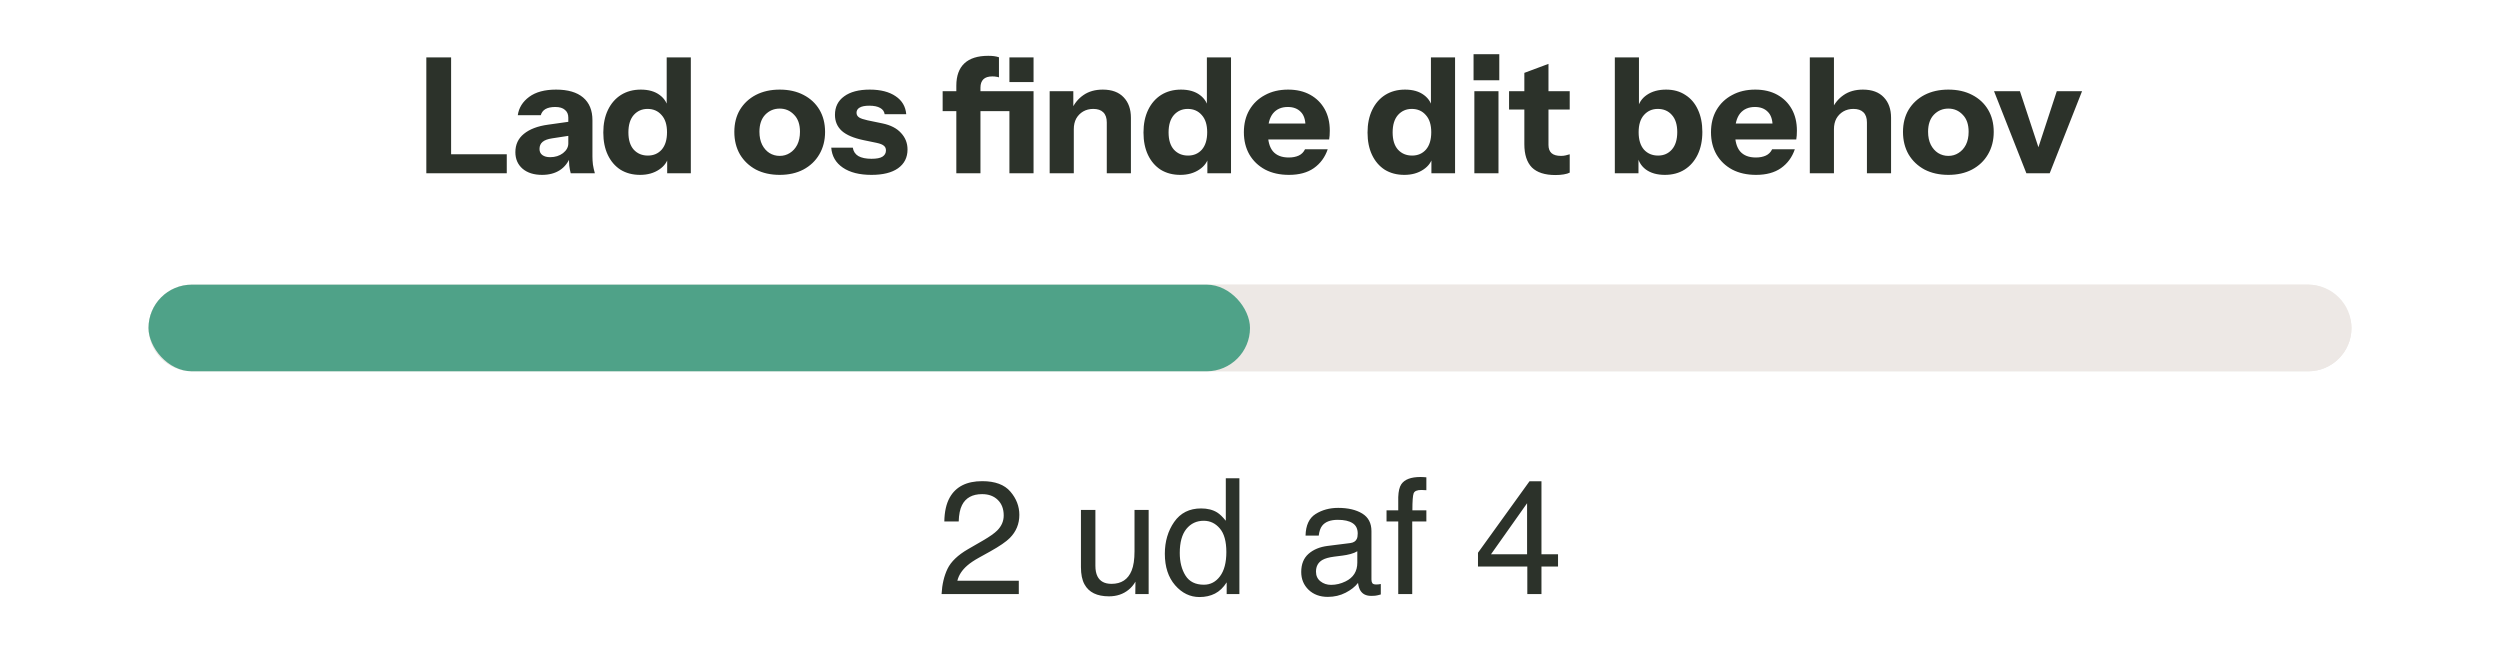 <svg width="202" height="53" viewBox="0 0 202 53" fill="none" xmlns="http://www.w3.org/2000/svg">
<path d="M12 26.5C12 24.567 13.567 23 15.5 23H186.5C188.433 23 190 24.567 190 26.5C190 28.433 188.433 30 186.5 30H15.5C13.567 30 12 28.433 12 26.5Z" fill="#EDE8E5"/>
<path d="M76.079 48C76.121 47.217 76.282 46.536 76.561 45.956C76.845 45.376 77.395 44.849 78.212 44.376L79.431 43.671C79.977 43.353 80.359 43.083 80.58 42.858C80.927 42.507 81.1 42.105 81.1 41.652C81.1 41.123 80.941 40.704 80.624 40.395C80.307 40.082 79.883 39.926 79.355 39.926C78.572 39.926 78.03 40.222 77.73 40.815C77.569 41.132 77.48 41.572 77.463 42.135H76.301C76.314 41.343 76.46 40.698 76.739 40.199C77.234 39.319 78.108 38.878 79.361 38.878C80.402 38.878 81.162 39.16 81.64 39.723C82.122 40.285 82.363 40.912 82.363 41.602C82.363 42.329 82.107 42.952 81.595 43.468C81.299 43.768 80.768 44.132 80.002 44.56L79.132 45.042C78.718 45.27 78.392 45.488 78.155 45.696C77.732 46.064 77.465 46.472 77.355 46.921H82.319V48H76.079ZM88.508 41.202V45.715C88.508 46.062 88.563 46.345 88.673 46.565C88.876 46.972 89.255 47.175 89.809 47.175C90.605 47.175 91.146 46.819 91.434 46.108C91.591 45.727 91.669 45.205 91.669 44.541V41.202H92.811V48H91.732L91.745 46.997C91.597 47.255 91.413 47.473 91.193 47.651C90.757 48.006 90.228 48.184 89.606 48.184C88.637 48.184 87.977 47.86 87.626 47.213C87.435 46.866 87.34 46.403 87.34 45.823V41.202H88.508ZM95.325 44.68C95.325 45.408 95.48 46.017 95.789 46.508C96.097 46.999 96.593 47.245 97.274 47.245C97.803 47.245 98.237 47.018 98.575 46.565C98.918 46.108 99.089 45.455 99.089 44.604C99.089 43.745 98.914 43.11 98.562 42.7C98.211 42.285 97.778 42.078 97.261 42.078C96.686 42.078 96.218 42.298 95.858 42.738C95.503 43.178 95.325 43.825 95.325 44.68ZM97.045 41.081C97.566 41.081 98.002 41.191 98.353 41.411C98.556 41.538 98.787 41.76 99.045 42.078V38.644H100.143V48H99.115V47.054C98.848 47.473 98.533 47.776 98.169 47.962C97.805 48.148 97.388 48.241 96.918 48.241C96.161 48.241 95.505 47.924 94.951 47.289C94.396 46.65 94.119 45.802 94.119 44.744C94.119 43.753 94.371 42.897 94.874 42.173C95.382 41.445 96.106 41.081 97.045 41.081ZM106.332 46.191C106.332 46.521 106.453 46.781 106.694 46.972C106.935 47.162 107.221 47.257 107.551 47.257C107.953 47.257 108.342 47.164 108.719 46.978C109.354 46.669 109.671 46.163 109.671 45.461V44.541C109.531 44.629 109.351 44.703 109.131 44.763C108.911 44.822 108.695 44.864 108.484 44.89L107.792 44.978C107.377 45.033 107.066 45.12 106.859 45.239C106.508 45.438 106.332 45.755 106.332 46.191ZM109.1 43.88C109.362 43.846 109.538 43.736 109.626 43.55C109.677 43.449 109.703 43.303 109.703 43.112C109.703 42.723 109.563 42.442 109.284 42.268C109.009 42.09 108.613 42.002 108.097 42.002C107.5 42.002 107.077 42.162 106.827 42.484C106.688 42.662 106.597 42.926 106.554 43.277H105.488C105.509 42.44 105.78 41.858 106.3 41.532C106.825 41.202 107.432 41.037 108.122 41.037C108.922 41.037 109.571 41.189 110.071 41.494C110.566 41.798 110.813 42.272 110.813 42.916V46.832C110.813 46.95 110.837 47.046 110.883 47.118C110.934 47.19 111.038 47.226 111.194 47.226C111.245 47.226 111.302 47.224 111.366 47.219C111.429 47.211 111.497 47.2 111.569 47.188V48.032C111.391 48.083 111.256 48.114 111.163 48.127C111.069 48.14 110.943 48.146 110.782 48.146C110.388 48.146 110.103 48.006 109.925 47.727C109.832 47.579 109.766 47.37 109.728 47.099C109.495 47.403 109.161 47.668 108.725 47.892C108.289 48.116 107.809 48.228 107.284 48.228C106.654 48.228 106.137 48.038 105.735 47.657C105.338 47.272 105.139 46.792 105.139 46.216C105.139 45.586 105.335 45.097 105.729 44.75C106.123 44.403 106.639 44.189 107.278 44.109L109.1 43.88ZM112.978 40.167C112.995 39.693 113.077 39.346 113.226 39.126C113.492 38.737 114.006 38.542 114.768 38.542C114.84 38.542 114.914 38.544 114.99 38.548C115.066 38.553 115.153 38.559 115.25 38.567V39.608C115.132 39.6 115.045 39.596 114.99 39.596C114.939 39.592 114.891 39.589 114.844 39.589C114.497 39.589 114.29 39.68 114.222 39.862C114.154 40.04 114.121 40.497 114.121 41.233H115.25V42.135H114.108V48H112.978V42.135H112.032V41.233H112.978V40.167ZM123.388 44.782V40.662L120.475 44.782H123.388ZM123.407 48V45.778H119.421V44.661L123.585 38.885H124.55V44.782H125.889V45.778H124.55V48H123.407Z" fill="#2C322A"/>
<path d="M34.447 14V4.64H36.449V14H34.447ZM35.383 14V12.466H40.947V14H35.383ZM46.114 14C46.062 13.809 46.023 13.606 45.997 13.389C45.979 13.172 45.971 12.921 45.971 12.635H45.919V9.502C45.919 9.233 45.828 9.025 45.646 8.878C45.472 8.722 45.212 8.644 44.866 8.644C44.536 8.644 44.272 8.7 44.073 8.813C43.882 8.926 43.756 9.09 43.696 9.307H41.837C41.923 8.709 42.231 8.215 42.76 7.825C43.288 7.435 44.012 7.24 44.931 7.24C45.884 7.24 46.612 7.452 47.115 7.877C47.617 8.302 47.869 8.913 47.869 9.71V12.635C47.869 12.852 47.882 13.073 47.908 13.298C47.942 13.515 47.994 13.749 48.064 14H46.114ZM43.8 14.13C43.141 14.13 42.617 13.965 42.227 13.636C41.837 13.298 41.642 12.852 41.642 12.297C41.642 11.682 41.871 11.188 42.331 10.815C42.799 10.434 43.449 10.187 44.281 10.074L46.218 9.801V10.932L44.606 11.179C44.259 11.231 44.003 11.326 43.839 11.465C43.674 11.604 43.592 11.794 43.592 12.037C43.592 12.254 43.67 12.418 43.826 12.531C43.982 12.644 44.19 12.7 44.45 12.7C44.857 12.7 45.204 12.592 45.49 12.375C45.776 12.15 45.919 11.89 45.919 11.595L46.101 12.635C45.91 13.129 45.62 13.502 45.23 13.753C44.84 14.004 44.363 14.13 43.8 14.13ZM53.908 14V12.531L54.038 12.557C53.951 13.034 53.691 13.415 53.258 13.701C52.833 13.987 52.322 14.13 51.724 14.13C51.117 14.13 50.589 13.991 50.138 13.714C49.696 13.428 49.354 13.029 49.111 12.518C48.868 12.007 48.747 11.404 48.747 10.711C48.747 10.009 48.873 9.398 49.124 8.878C49.375 8.358 49.726 7.955 50.177 7.669C50.636 7.383 51.169 7.24 51.776 7.24C52.409 7.24 52.92 7.387 53.31 7.682C53.709 7.977 53.943 8.38 54.012 8.891L53.869 8.904V4.64H55.819V14H53.908ZM52.348 12.57C52.807 12.57 53.18 12.41 53.466 12.089C53.752 11.76 53.895 11.292 53.895 10.685C53.895 10.078 53.748 9.615 53.453 9.294C53.167 8.965 52.79 8.8 52.322 8.8C51.871 8.8 51.499 8.965 51.204 9.294C50.918 9.623 50.775 10.091 50.775 10.698C50.775 11.305 50.918 11.768 51.204 12.089C51.499 12.41 51.88 12.57 52.348 12.57ZM63 14.13C62.272 14.13 61.63 13.987 61.076 13.701C60.53 13.406 60.101 12.999 59.789 12.479C59.485 11.95 59.334 11.344 59.334 10.659C59.334 9.974 59.485 9.376 59.789 8.865C60.101 8.354 60.53 7.955 61.076 7.669C61.63 7.383 62.272 7.24 63 7.24C63.736 7.24 64.378 7.383 64.924 7.669C65.478 7.955 65.907 8.354 66.211 8.865C66.514 9.376 66.666 9.974 66.666 10.659C66.666 11.344 66.51 11.95 66.198 12.479C65.894 12.999 65.465 13.406 64.911 13.701C64.365 13.987 63.728 14.13 63 14.13ZM63 12.596C63.303 12.596 63.576 12.518 63.819 12.362C64.07 12.206 64.269 11.985 64.417 11.699C64.564 11.404 64.638 11.053 64.638 10.646C64.638 10.048 64.477 9.589 64.157 9.268C63.845 8.939 63.459 8.774 63 8.774C62.54 8.774 62.15 8.939 61.83 9.268C61.518 9.597 61.362 10.057 61.362 10.646C61.362 11.053 61.435 11.404 61.583 11.699C61.73 11.985 61.925 12.206 62.168 12.362C62.419 12.518 62.696 12.596 63 12.596ZM70.415 14.13C69.445 14.13 68.674 13.935 68.102 13.545C67.529 13.155 67.218 12.618 67.165 11.933H68.907C68.951 12.228 69.098 12.453 69.35 12.609C69.609 12.756 69.965 12.83 70.415 12.83C70.823 12.83 71.118 12.774 71.299 12.661C71.49 12.54 71.585 12.371 71.585 12.154C71.585 11.989 71.529 11.864 71.416 11.777C71.312 11.682 71.118 11.604 70.832 11.543L69.766 11.322C68.977 11.157 68.396 10.91 68.023 10.581C67.651 10.243 67.465 9.81 67.465 9.281C67.465 8.64 67.712 8.141 68.206 7.786C68.7 7.422 69.388 7.24 70.272 7.24C71.148 7.24 71.846 7.418 72.365 7.773C72.885 8.12 73.171 8.605 73.224 9.229H71.481C71.447 9.004 71.326 8.835 71.118 8.722C70.909 8.601 70.615 8.54 70.234 8.54C69.887 8.54 69.627 8.592 69.454 8.696C69.289 8.791 69.207 8.93 69.207 9.112C69.207 9.268 69.276 9.394 69.415 9.489C69.553 9.576 69.783 9.654 70.103 9.723L71.299 9.97C71.967 10.109 72.469 10.369 72.808 10.75C73.154 11.123 73.328 11.565 73.328 12.076C73.328 12.726 73.072 13.233 72.561 13.597C72.058 13.952 71.343 14.13 70.415 14.13ZM77.271 14V6.928C77.271 6.131 77.488 5.528 77.921 5.121C78.354 4.714 78.996 4.51 79.845 4.51C80.027 4.51 80.183 4.519 80.313 4.536C80.452 4.553 80.586 4.584 80.716 4.627V6.252C80.655 6.226 80.582 6.209 80.495 6.2C80.408 6.183 80.304 6.174 80.183 6.174C79.854 6.174 79.611 6.252 79.455 6.408C79.299 6.564 79.221 6.789 79.221 7.084V14H77.271ZM81.561 14V7.37H83.511V14H81.561ZM76.166 8.982V7.37H82.029V8.982H76.166ZM81.561 6.629V4.64H83.511V6.629H81.561ZM84.813 14V7.37H86.724V8.93H86.763V14H84.813ZM89.428 14V9.892C89.428 9.528 89.332 9.255 89.142 9.073C88.96 8.891 88.691 8.8 88.336 8.8C88.032 8.8 87.759 8.869 87.517 9.008C87.283 9.147 87.096 9.337 86.958 9.58C86.828 9.823 86.763 10.109 86.763 10.438L86.594 8.839C86.81 8.354 87.127 7.968 87.543 7.682C87.967 7.387 88.487 7.24 89.103 7.24C89.839 7.24 90.403 7.448 90.793 7.864C91.183 8.271 91.378 8.822 91.378 9.515V14H89.428ZM97.555 14V12.531L97.684 12.557C97.598 13.034 97.338 13.415 96.904 13.701C96.48 13.987 95.969 14.13 95.371 14.13C94.764 14.13 94.235 13.991 93.784 13.714C93.343 13.428 93 13.029 92.757 12.518C92.515 12.007 92.394 11.404 92.394 10.711C92.394 10.009 92.519 9.398 92.77 8.878C93.022 8.358 93.373 7.955 93.823 7.669C94.283 7.383 94.816 7.24 95.422 7.24C96.055 7.24 96.567 7.387 96.957 7.682C97.355 7.977 97.589 8.38 97.659 8.891L97.516 8.904V4.64H99.466V14H97.555ZM95.995 12.57C96.454 12.57 96.826 12.41 97.112 12.089C97.398 11.76 97.541 11.292 97.541 10.685C97.541 10.078 97.394 9.615 97.1 9.294C96.814 8.965 96.436 8.8 95.969 8.8C95.518 8.8 95.145 8.965 94.85 9.294C94.564 9.623 94.421 10.091 94.421 10.698C94.421 11.305 94.564 11.768 94.85 12.089C95.145 12.41 95.526 12.57 95.995 12.57ZM104.145 14.13C103.408 14.13 102.767 13.987 102.221 13.701C101.675 13.406 101.25 12.999 100.947 12.479C100.652 11.959 100.505 11.361 100.505 10.685C100.505 10 100.652 9.402 100.947 8.891C101.25 8.371 101.67 7.968 102.208 7.682C102.745 7.387 103.369 7.24 104.08 7.24C104.764 7.24 105.358 7.379 105.861 7.656C106.363 7.933 106.753 8.319 107.031 8.813C107.308 9.307 107.447 9.888 107.447 10.555C107.447 10.694 107.442 10.824 107.434 10.945C107.425 11.058 107.412 11.166 107.395 11.27H101.649V9.983H105.822L105.484 10.217C105.484 9.68 105.354 9.285 105.094 9.034C104.842 8.774 104.496 8.644 104.054 8.644C103.542 8.644 103.144 8.817 102.858 9.164C102.58 9.511 102.442 10.031 102.442 10.724C102.442 11.4 102.58 11.903 102.858 12.232C103.144 12.561 103.568 12.726 104.132 12.726C104.444 12.726 104.712 12.674 104.938 12.57C105.163 12.466 105.332 12.297 105.445 12.063H107.278C107.061 12.704 106.688 13.211 106.16 13.584C105.64 13.948 104.968 14.13 104.145 14.13ZM115.658 14V12.531L115.788 12.557C115.701 13.034 115.441 13.415 115.008 13.701C114.583 13.987 114.072 14.13 113.474 14.13C112.867 14.13 112.339 13.991 111.888 13.714C111.446 13.428 111.104 13.029 110.861 12.518C110.618 12.007 110.497 11.404 110.497 10.711C110.497 10.009 110.623 9.398 110.874 8.878C111.125 8.358 111.476 7.955 111.927 7.669C112.386 7.383 112.919 7.24 113.526 7.24C114.159 7.24 114.67 7.387 115.06 7.682C115.459 7.977 115.693 8.38 115.762 8.891L115.619 8.904V4.64H117.569V14H115.658ZM114.098 12.57C114.557 12.57 114.93 12.41 115.216 12.089C115.502 11.76 115.645 11.292 115.645 10.685C115.645 10.078 115.498 9.615 115.203 9.294C114.917 8.965 114.54 8.8 114.072 8.8C113.621 8.8 113.249 8.965 112.954 9.294C112.668 9.623 112.525 10.091 112.525 10.698C112.525 11.305 112.668 11.768 112.954 12.089C113.249 12.41 113.63 12.57 114.098 12.57ZM119.128 14V7.37H121.078V14H119.128ZM119.063 6.486V4.38H121.143V6.486H119.063ZM125.676 14.143C124.827 14.143 124.194 13.939 123.778 13.532C123.371 13.116 123.167 12.488 123.167 11.647V5.888L125.117 5.16V11.712C125.117 12.007 125.2 12.228 125.364 12.375C125.529 12.522 125.785 12.596 126.131 12.596C126.261 12.596 126.383 12.583 126.495 12.557C126.608 12.531 126.721 12.501 126.833 12.466V13.948C126.721 14.009 126.56 14.056 126.352 14.091C126.153 14.126 125.928 14.143 125.676 14.143ZM121.932 8.852V7.37H126.833V8.852H121.932ZM134.521 14.13C133.888 14.13 133.372 13.983 132.974 13.688C132.584 13.393 132.354 12.99 132.285 12.479L132.389 12.466V14H130.478V4.64H132.428V8.839L132.311 8.813C132.406 8.328 132.657 7.946 133.065 7.669C133.481 7.383 134.001 7.24 134.625 7.24C135.223 7.24 135.738 7.383 136.172 7.669C136.614 7.946 136.952 8.341 137.186 8.852C137.428 9.363 137.55 9.966 137.55 10.659C137.55 11.361 137.424 11.972 137.173 12.492C136.921 13.012 136.57 13.415 136.12 13.701C135.669 13.987 135.136 14.13 134.521 14.13ZM133.975 12.57C134.434 12.57 134.807 12.405 135.093 12.076C135.379 11.747 135.522 11.279 135.522 10.672C135.522 10.065 135.374 9.602 135.08 9.281C134.794 8.96 134.417 8.8 133.949 8.8C133.498 8.8 133.125 8.965 132.831 9.294C132.545 9.615 132.402 10.078 132.402 10.685C132.402 11.292 132.545 11.76 132.831 12.089C133.125 12.41 133.507 12.57 133.975 12.57ZM141.888 14.13C141.151 14.13 140.51 13.987 139.964 13.701C139.418 13.406 138.993 12.999 138.69 12.479C138.395 11.959 138.248 11.361 138.248 10.685C138.248 10 138.395 9.402 138.69 8.891C138.993 8.371 139.413 7.968 139.951 7.682C140.488 7.387 141.112 7.24 141.823 7.24C142.507 7.24 143.101 7.379 143.604 7.656C144.106 7.933 144.496 8.319 144.774 8.813C145.051 9.307 145.19 9.888 145.19 10.555C145.19 10.694 145.185 10.824 145.177 10.945C145.168 11.058 145.155 11.166 145.138 11.27H139.392V9.983H143.565L143.227 10.217C143.227 9.68 143.097 9.285 142.837 9.034C142.585 8.774 142.239 8.644 141.797 8.644C141.285 8.644 140.887 8.817 140.601 9.164C140.323 9.511 140.185 10.031 140.185 10.724C140.185 11.4 140.323 11.903 140.601 12.232C140.887 12.561 141.311 12.726 141.875 12.726C142.187 12.726 142.455 12.674 142.681 12.57C142.906 12.466 143.075 12.297 143.188 12.063H145.021C144.804 12.704 144.431 13.211 143.903 13.584C143.383 13.948 142.711 14.13 141.888 14.13ZM146.233 14V4.64H148.183V14H146.233ZM150.848 14V9.892C150.848 9.528 150.752 9.255 150.562 9.073C150.38 8.891 150.111 8.8 149.756 8.8C149.452 8.8 149.179 8.869 148.937 9.008C148.703 9.147 148.516 9.337 148.378 9.58C148.248 9.823 148.183 10.109 148.183 10.438L148.014 8.839C148.23 8.354 148.547 7.968 148.963 7.682C149.387 7.387 149.907 7.24 150.523 7.24C151.259 7.24 151.823 7.448 152.213 7.864C152.603 8.271 152.798 8.822 152.798 9.515V14H150.848ZM157.427 14.13C156.699 14.13 156.058 13.987 155.503 13.701C154.957 13.406 154.528 12.999 154.216 12.479C153.913 11.95 153.761 11.344 153.761 10.659C153.761 9.974 153.913 9.376 154.216 8.865C154.528 8.354 154.957 7.955 155.503 7.669C156.058 7.383 156.699 7.24 157.427 7.24C158.164 7.24 158.805 7.383 159.351 7.669C159.906 7.955 160.335 8.354 160.638 8.865C160.942 9.376 161.093 9.974 161.093 10.659C161.093 11.344 160.937 11.95 160.625 12.479C160.322 12.999 159.893 13.406 159.338 13.701C158.792 13.987 158.155 14.13 157.427 14.13ZM157.427 12.596C157.731 12.596 158.004 12.518 158.246 12.362C158.498 12.206 158.697 11.985 158.844 11.699C158.992 11.404 159.065 11.053 159.065 10.646C159.065 10.048 158.905 9.589 158.584 9.268C158.272 8.939 157.887 8.774 157.427 8.774C156.968 8.774 156.578 8.939 156.257 9.268C155.945 9.597 155.789 10.057 155.789 10.646C155.789 11.053 155.863 11.404 156.01 11.699C156.158 11.985 156.353 12.206 156.595 12.362C156.847 12.518 157.124 12.596 157.427 12.596ZM163.731 14L161.118 7.37H163.211L165.252 13.558H164.16L166.188 7.37H168.229L165.616 14H163.731Z" fill="#2C322A"/>
<rect x="12" y="23" width="178" height="7" rx="3.5" fill="#EDE8E5"/>
<rect x="12" y="23" width="89" height="7" rx="3.5" fill="#4FA288"/>
</svg>
